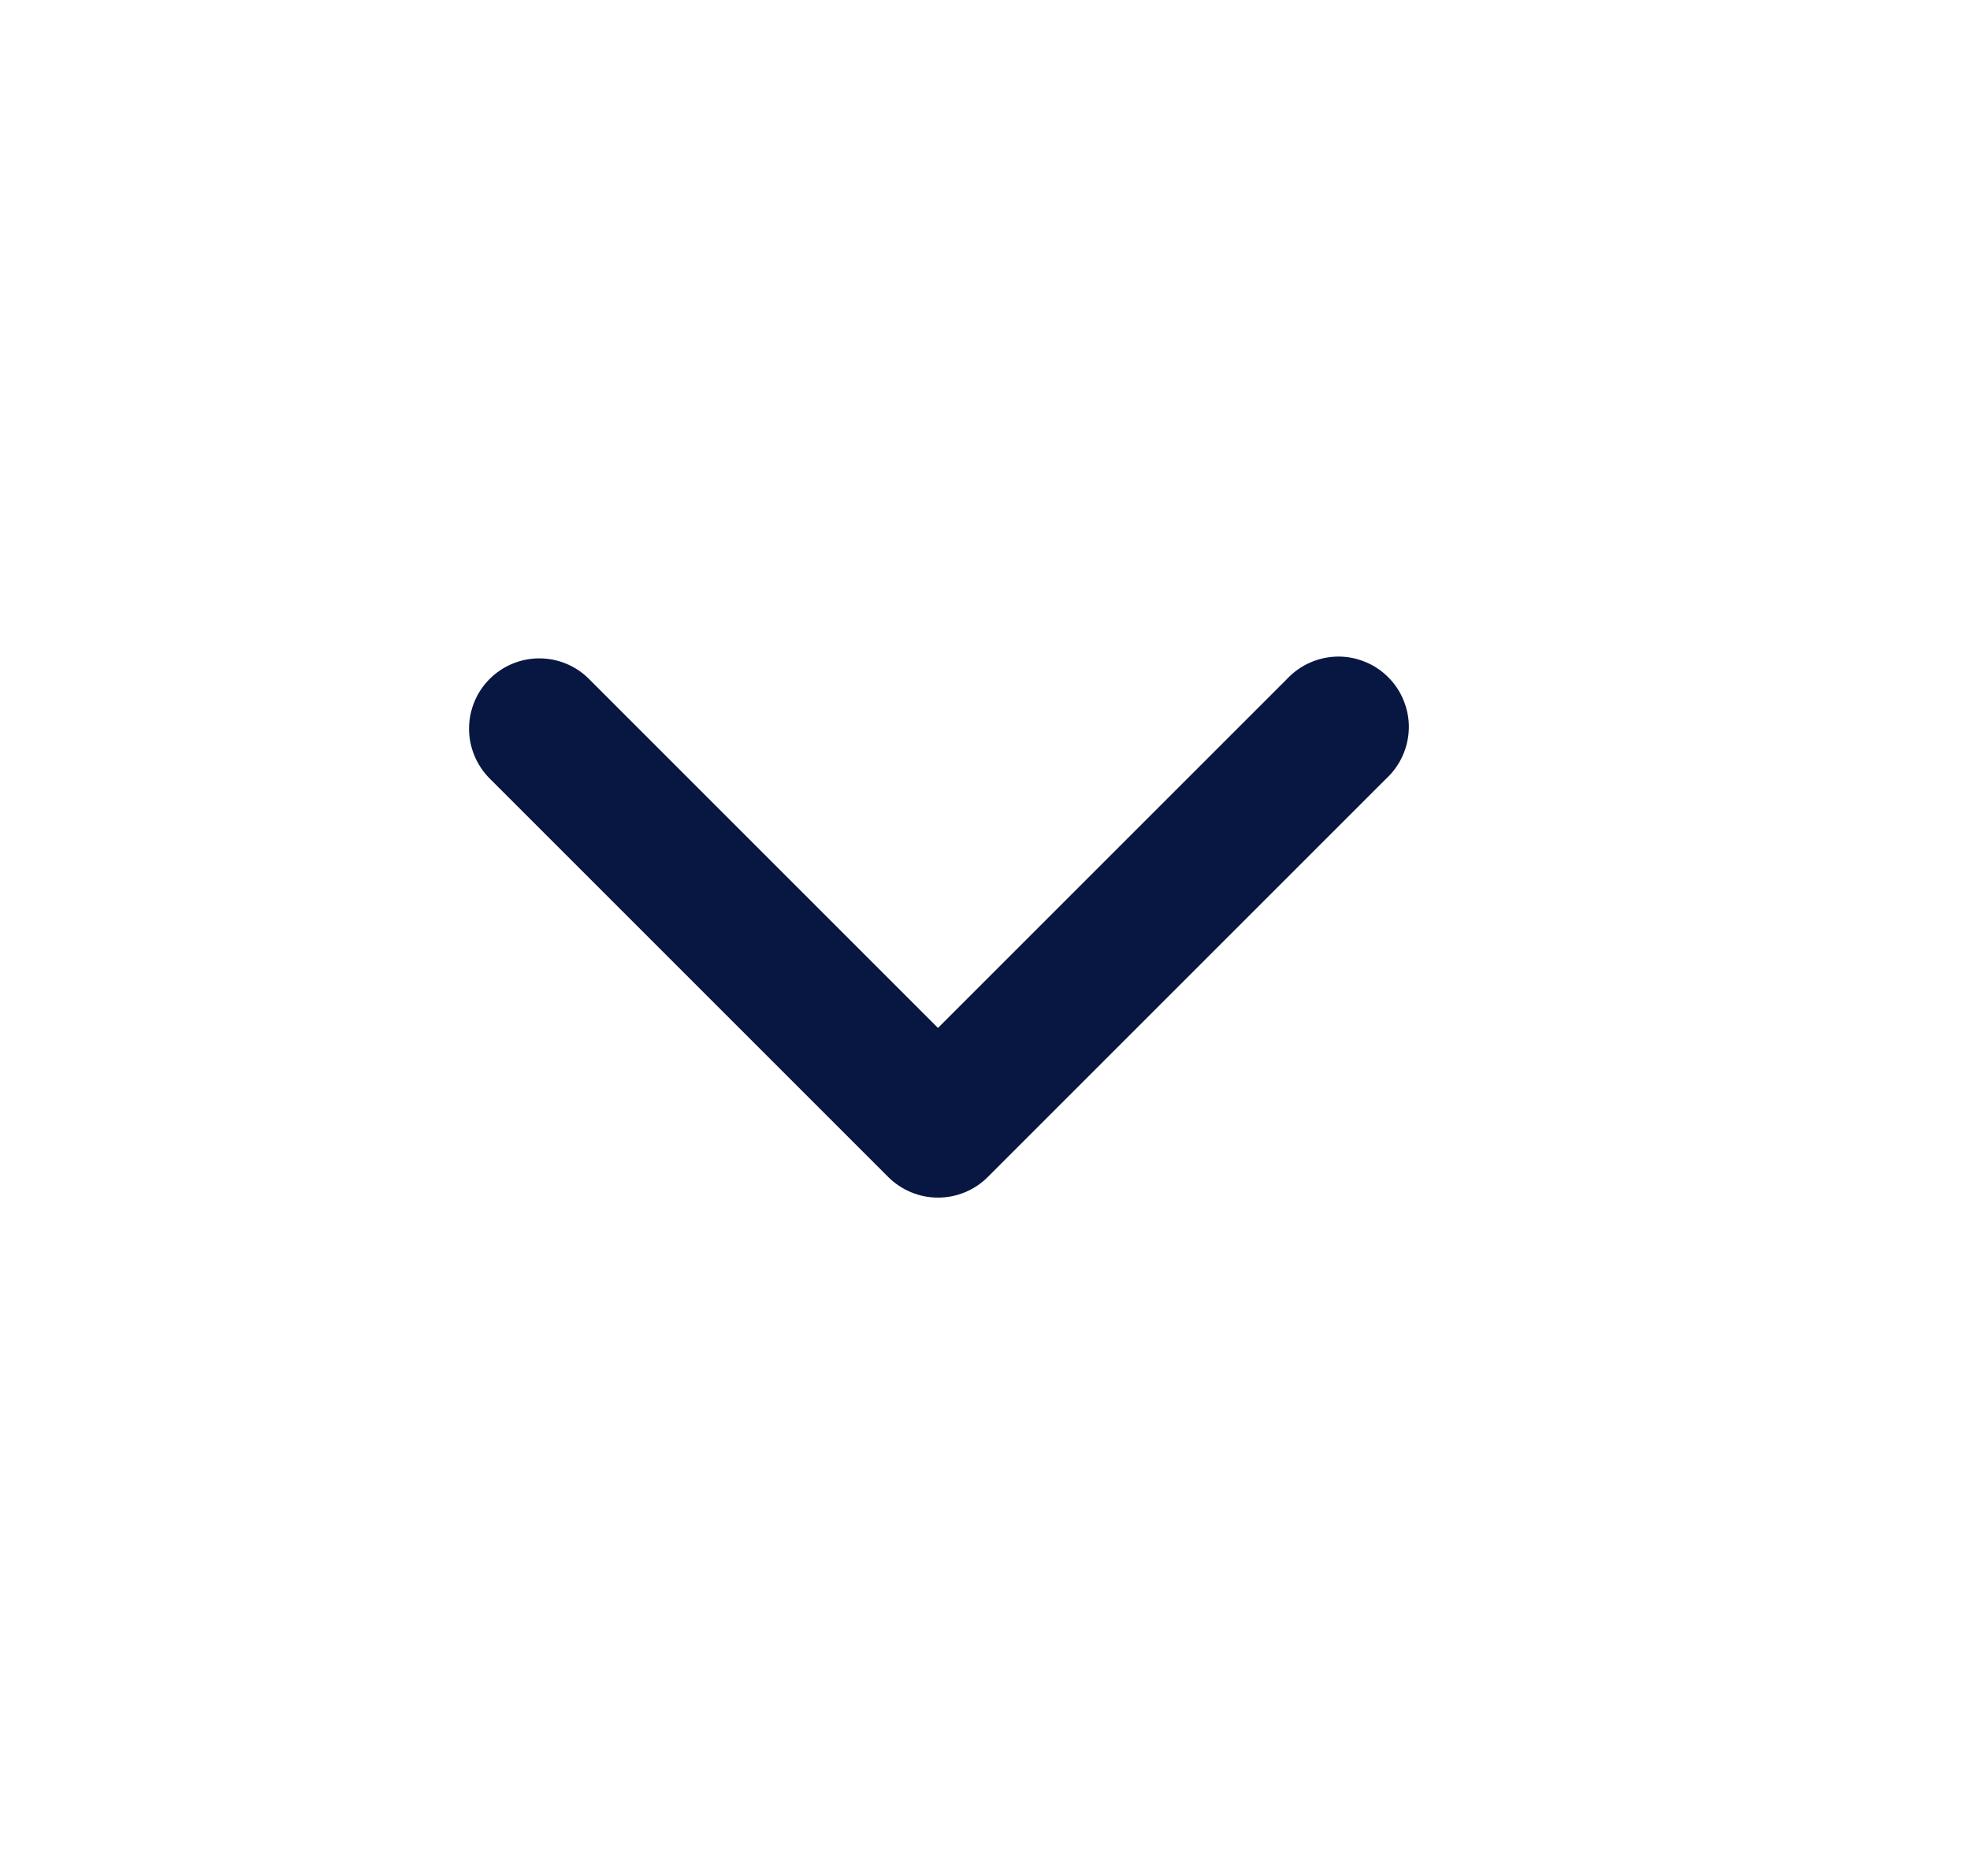 <svg width="21" height="20" viewBox="0 0 21 20" fill="none" xmlns="http://www.w3.org/2000/svg">
<g clip-path="url(#clip0_165_198)">
<path fill-rule="evenodd" clip-rule="evenodd" d="M5.219 7.239C5.36 7.098 5.551 7.019 5.749 7.019C5.948 7.019 6.139 7.098 6.279 7.239L9.999 10.959L13.719 7.239C13.788 7.165 13.871 7.106 13.963 7.065C14.055 7.024 14.154 7.002 14.255 7C14.355 6.998 14.456 7.017 14.549 7.055C14.642 7.092 14.727 7.148 14.798 7.22C14.87 7.291 14.926 7.376 14.963 7.469C15.001 7.562 15.02 7.663 15.018 7.763C15.016 7.864 14.994 7.963 14.953 8.055C14.912 8.147 14.853 8.23 14.779 8.299L10.529 12.549C10.389 12.689 10.198 12.768 9.999 12.768C9.801 12.768 9.61 12.689 9.469 12.549L5.219 8.299C5.079 8.158 5 7.967 5 7.769C5 7.57 5.079 7.379 5.219 7.239Z" fill="#071742"/>
</g>
<defs>
<clipPath id="clip0_165_198">
<rect width="20" height="20" fill="white" transform="translate(0.5)"/>
</clipPath>
</defs>
</svg>
